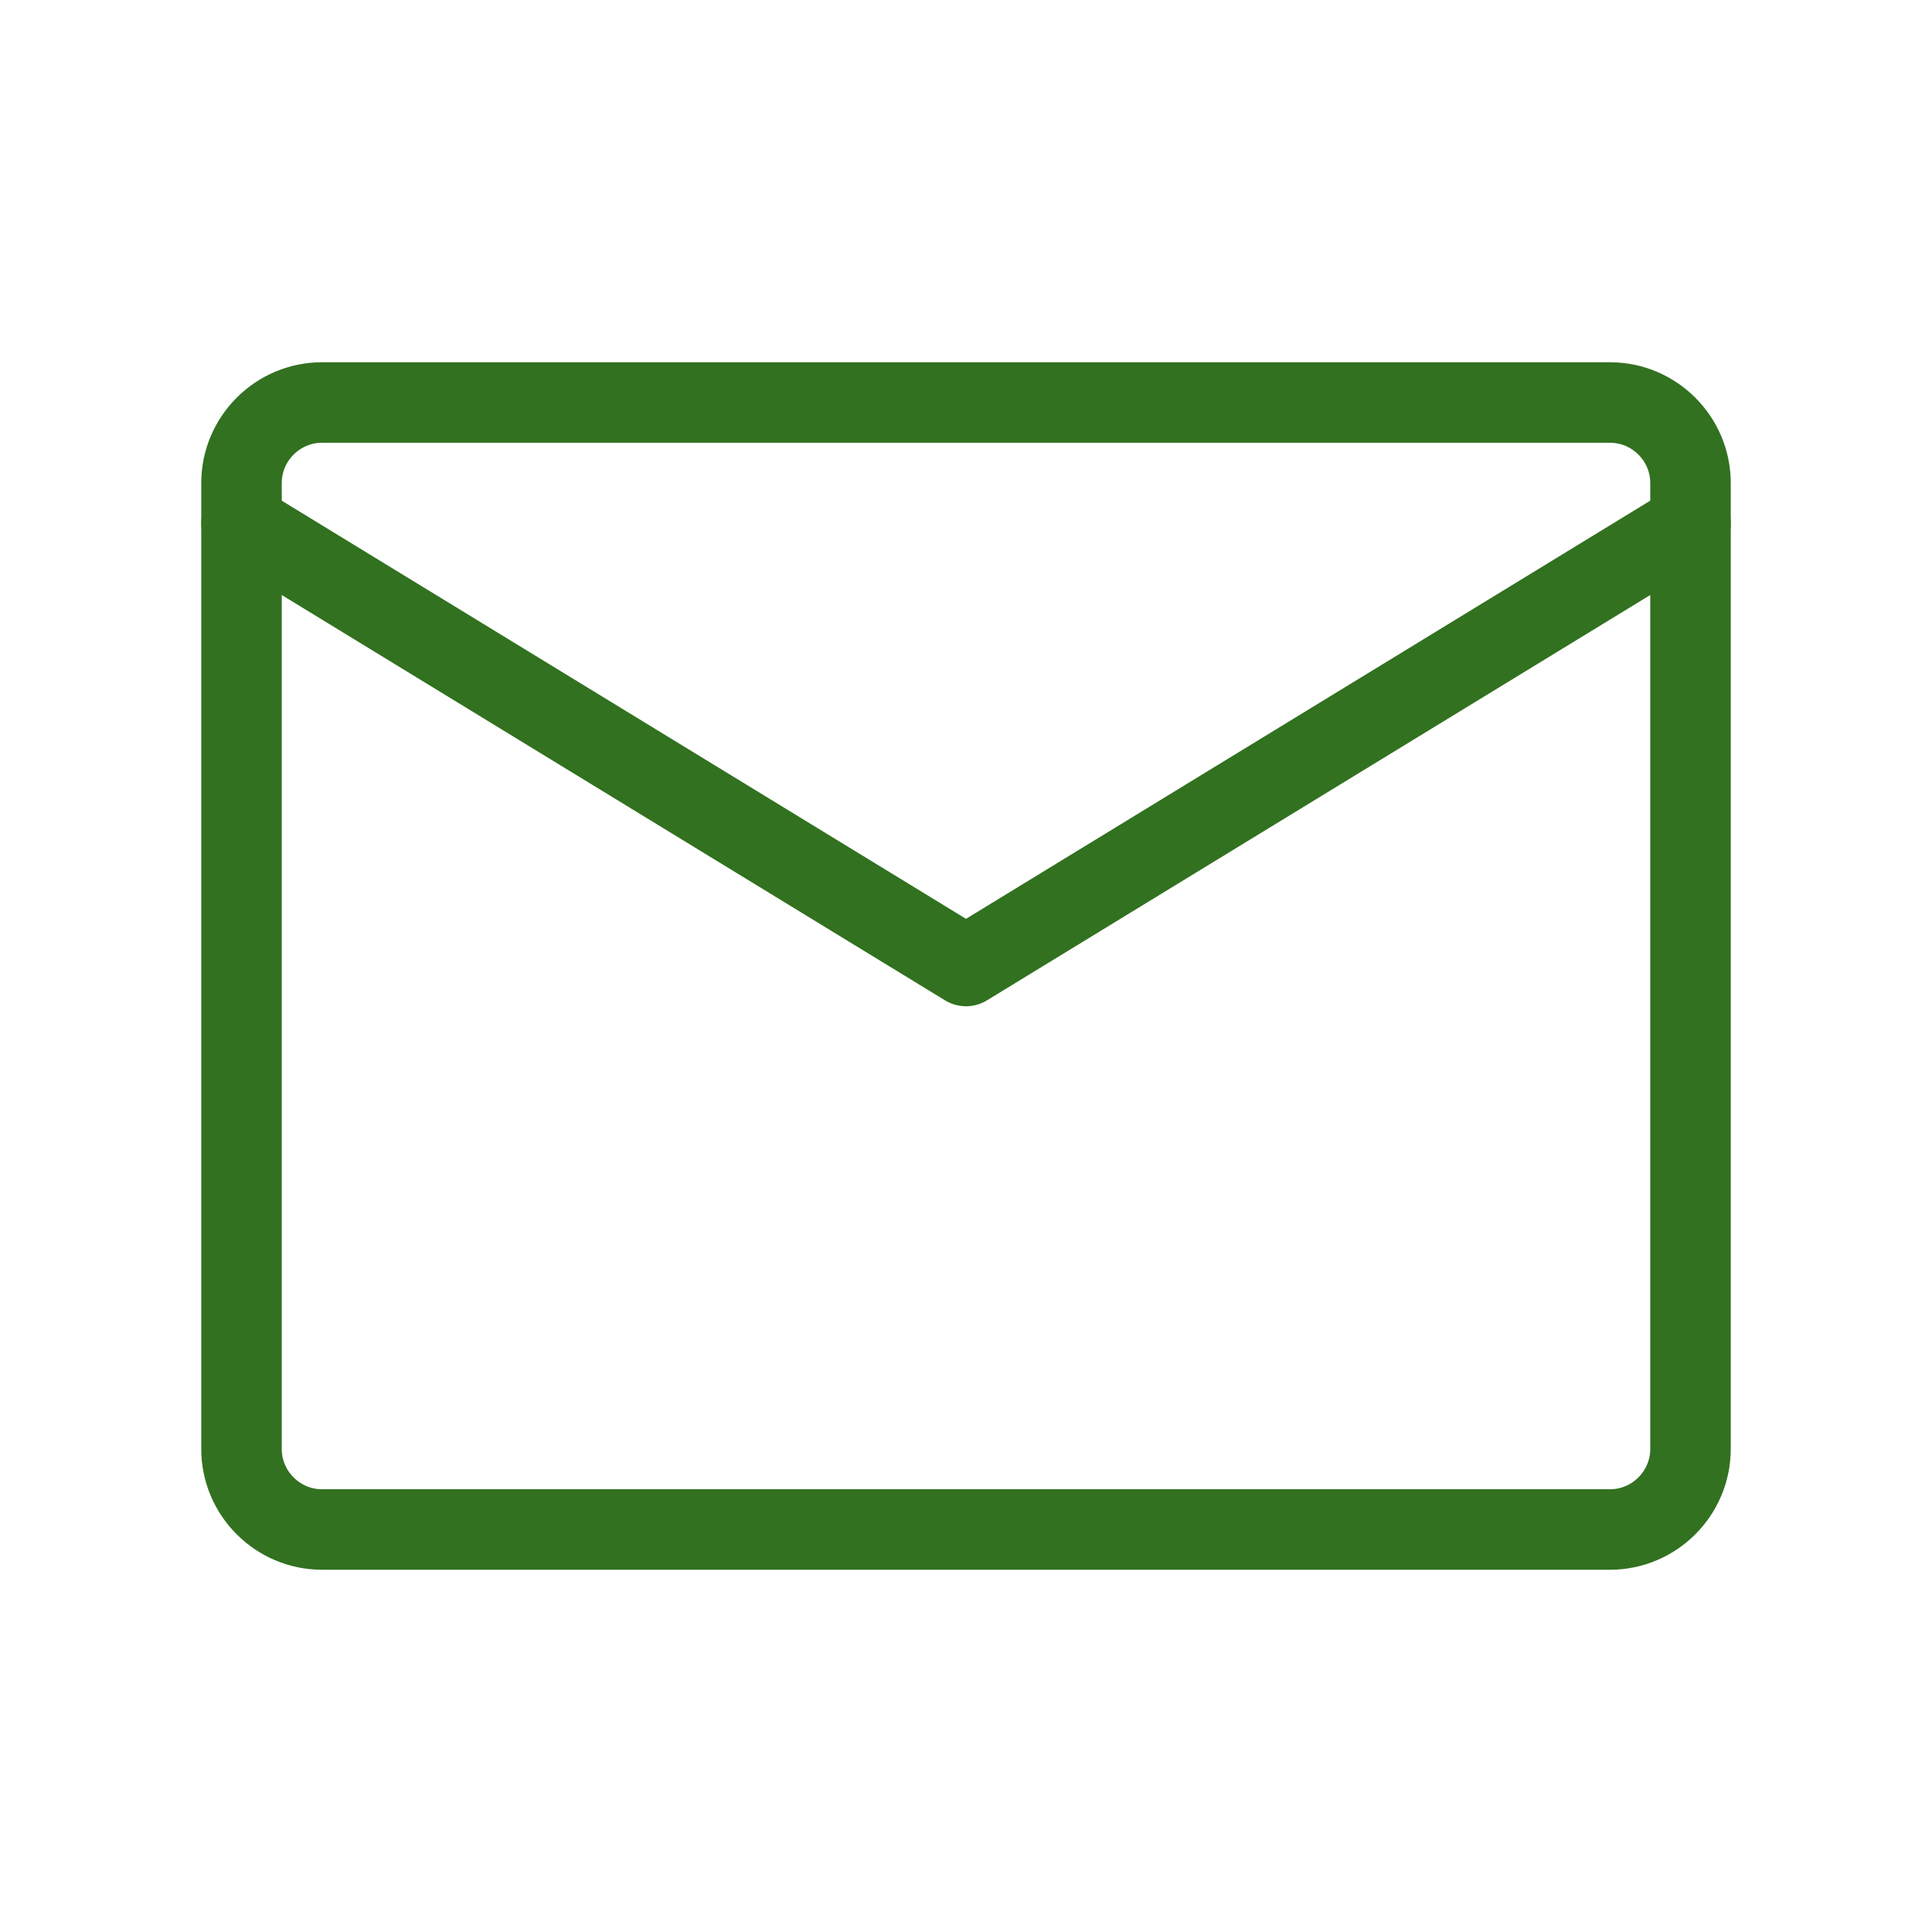 <?xml version="1.0" encoding="UTF-8"?> <svg xmlns="http://www.w3.org/2000/svg" width="24" height="24" viewBox="0 0 24 24" fill="none"><path d="M4 5H20C20.55 5 21 5.45 21 6V18C21 18.55 20.55 19 20 19H4C3.45 19 3 18.55 3 18V6C3 5.45 3.45 5 4 5Z" stroke="#327120" stroke-linecap="round" stroke-linejoin="round"></path><path d="M3 6.5L12 12L21 6.5" stroke="#327120" stroke-linecap="round" stroke-linejoin="round"></path></svg> 